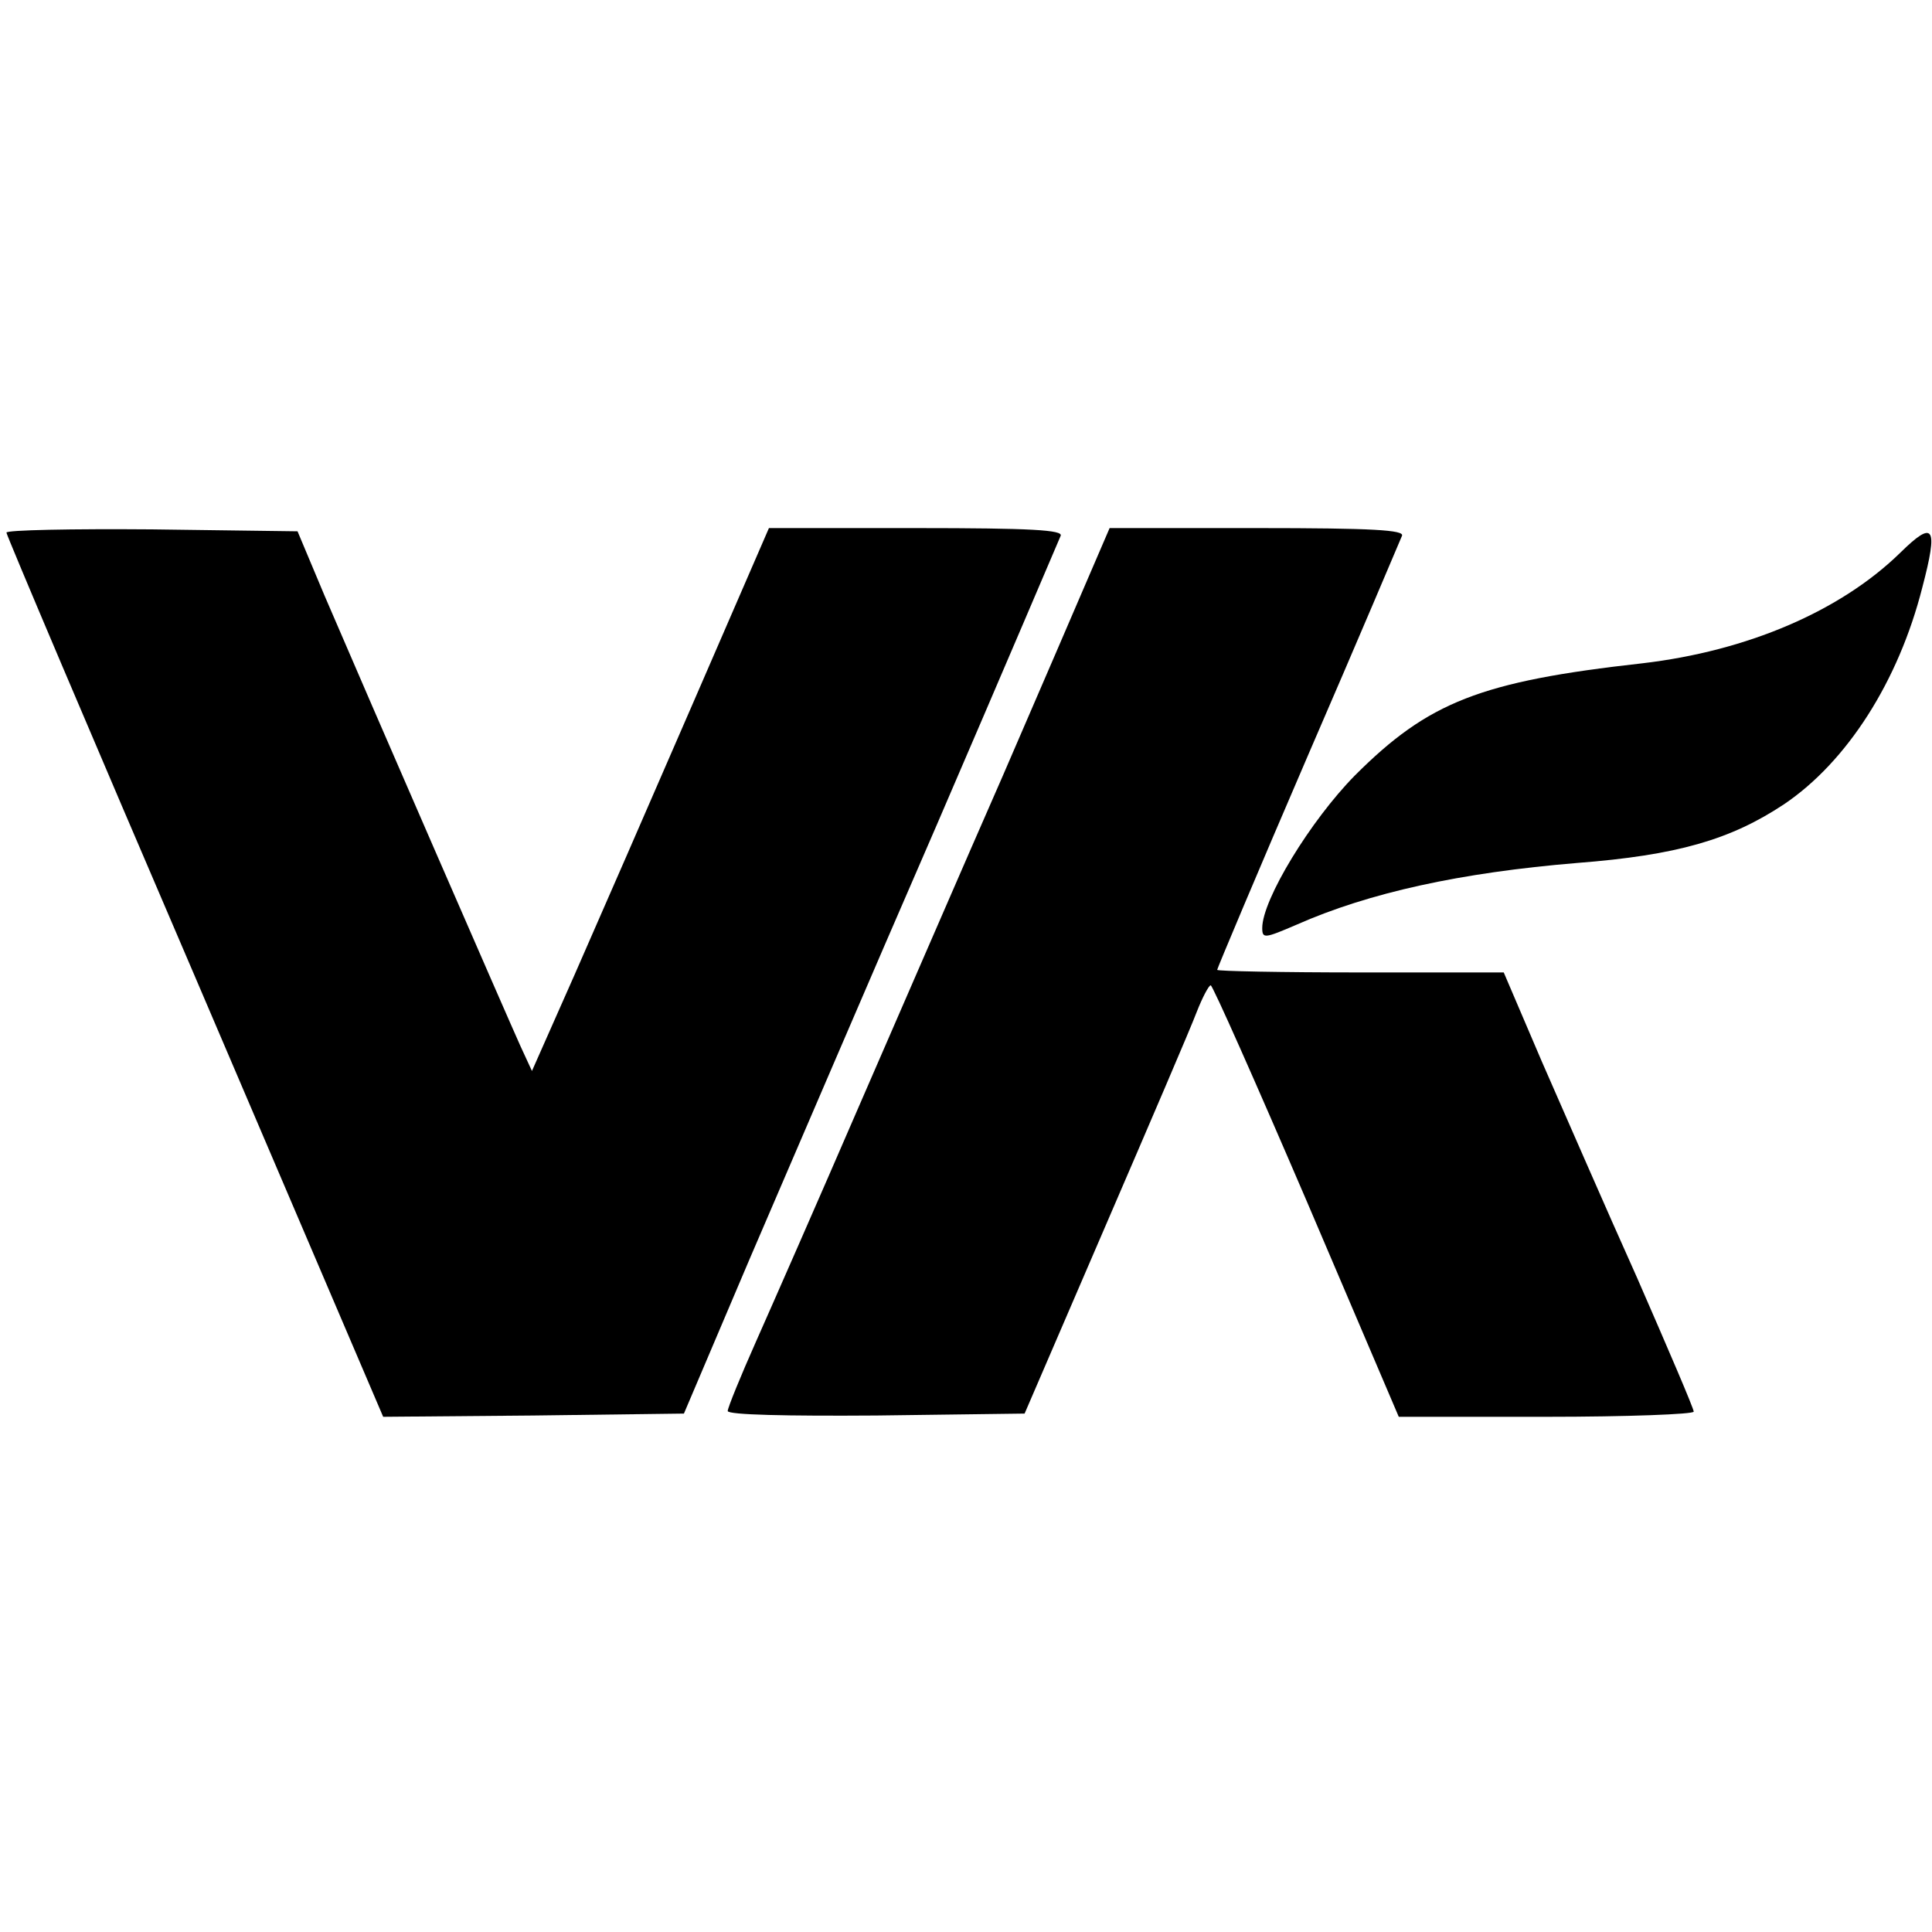 <?xml version="1.0" standalone="no"?>
<!DOCTYPE svg PUBLIC "-//W3C//DTD SVG 20010904//EN"
 "http://www.w3.org/TR/2001/REC-SVG-20010904/DTD/svg10.dtd">
<svg version="1.0" xmlns="http://www.w3.org/2000/svg"
 width="300pt" height="300pt" viewBox="0 0 300 300"
 preserveAspectRatio="xMidYMid meet">
<g transform="translate(0,300) scale(0.1,-0.1)"
fill="#000000" stroke="none">
<path d="M2951 2142 c-93 -91 -238 -153 -401 -172 -251 -28 -332 -60 -446
-174 -69 -70 -144 -193 -144 -237 0 -17 4 -16 53 5 113 50 255 81 436 96 155
12 238 36 321 91 98 66 178 191 215 337 25 95 18 105 -34 54z"/>
<path d="M10 2173 c0 -4 132 -315 293 -690 l292 -683 233 2 234 3 102 240 c57
132 187 436 291 675 103 239 189 441 192 448 4 9 -45 12 -224 12 l-229 0 -118
-272 c-65 -150 -148 -340 -184 -422 l-66 -149 -18 39 c-19 42 -235 538 -304
699 l-42 100 -226 3 c-124 1 -226 -1 -226 -5z"/>
<path d="M1692 2108 c-17 -40 -78 -181 -135 -313 -58 -132 -157 -361 -222
-510 -64 -148 -137 -314 -161 -368 -24 -54 -44 -103 -44 -108 0 -6 92 -8 231
-7 l230 3 125 290 c69 160 133 309 142 333 9 23 19 42 22 42 3 0 70 -151 149
-335 l143 -335 229 0 c126 0 229 4 229 8 0 5 -40 98 -88 208 -49 109 -115 261
-148 336 l-59 138 -222 0 c-123 0 -223 2 -223 4 0 2 63 152 141 333 78 180
143 334 146 341 4 9 -45 12 -225 12 l-229 0 -31 -72z"/>
</g>
</svg>
